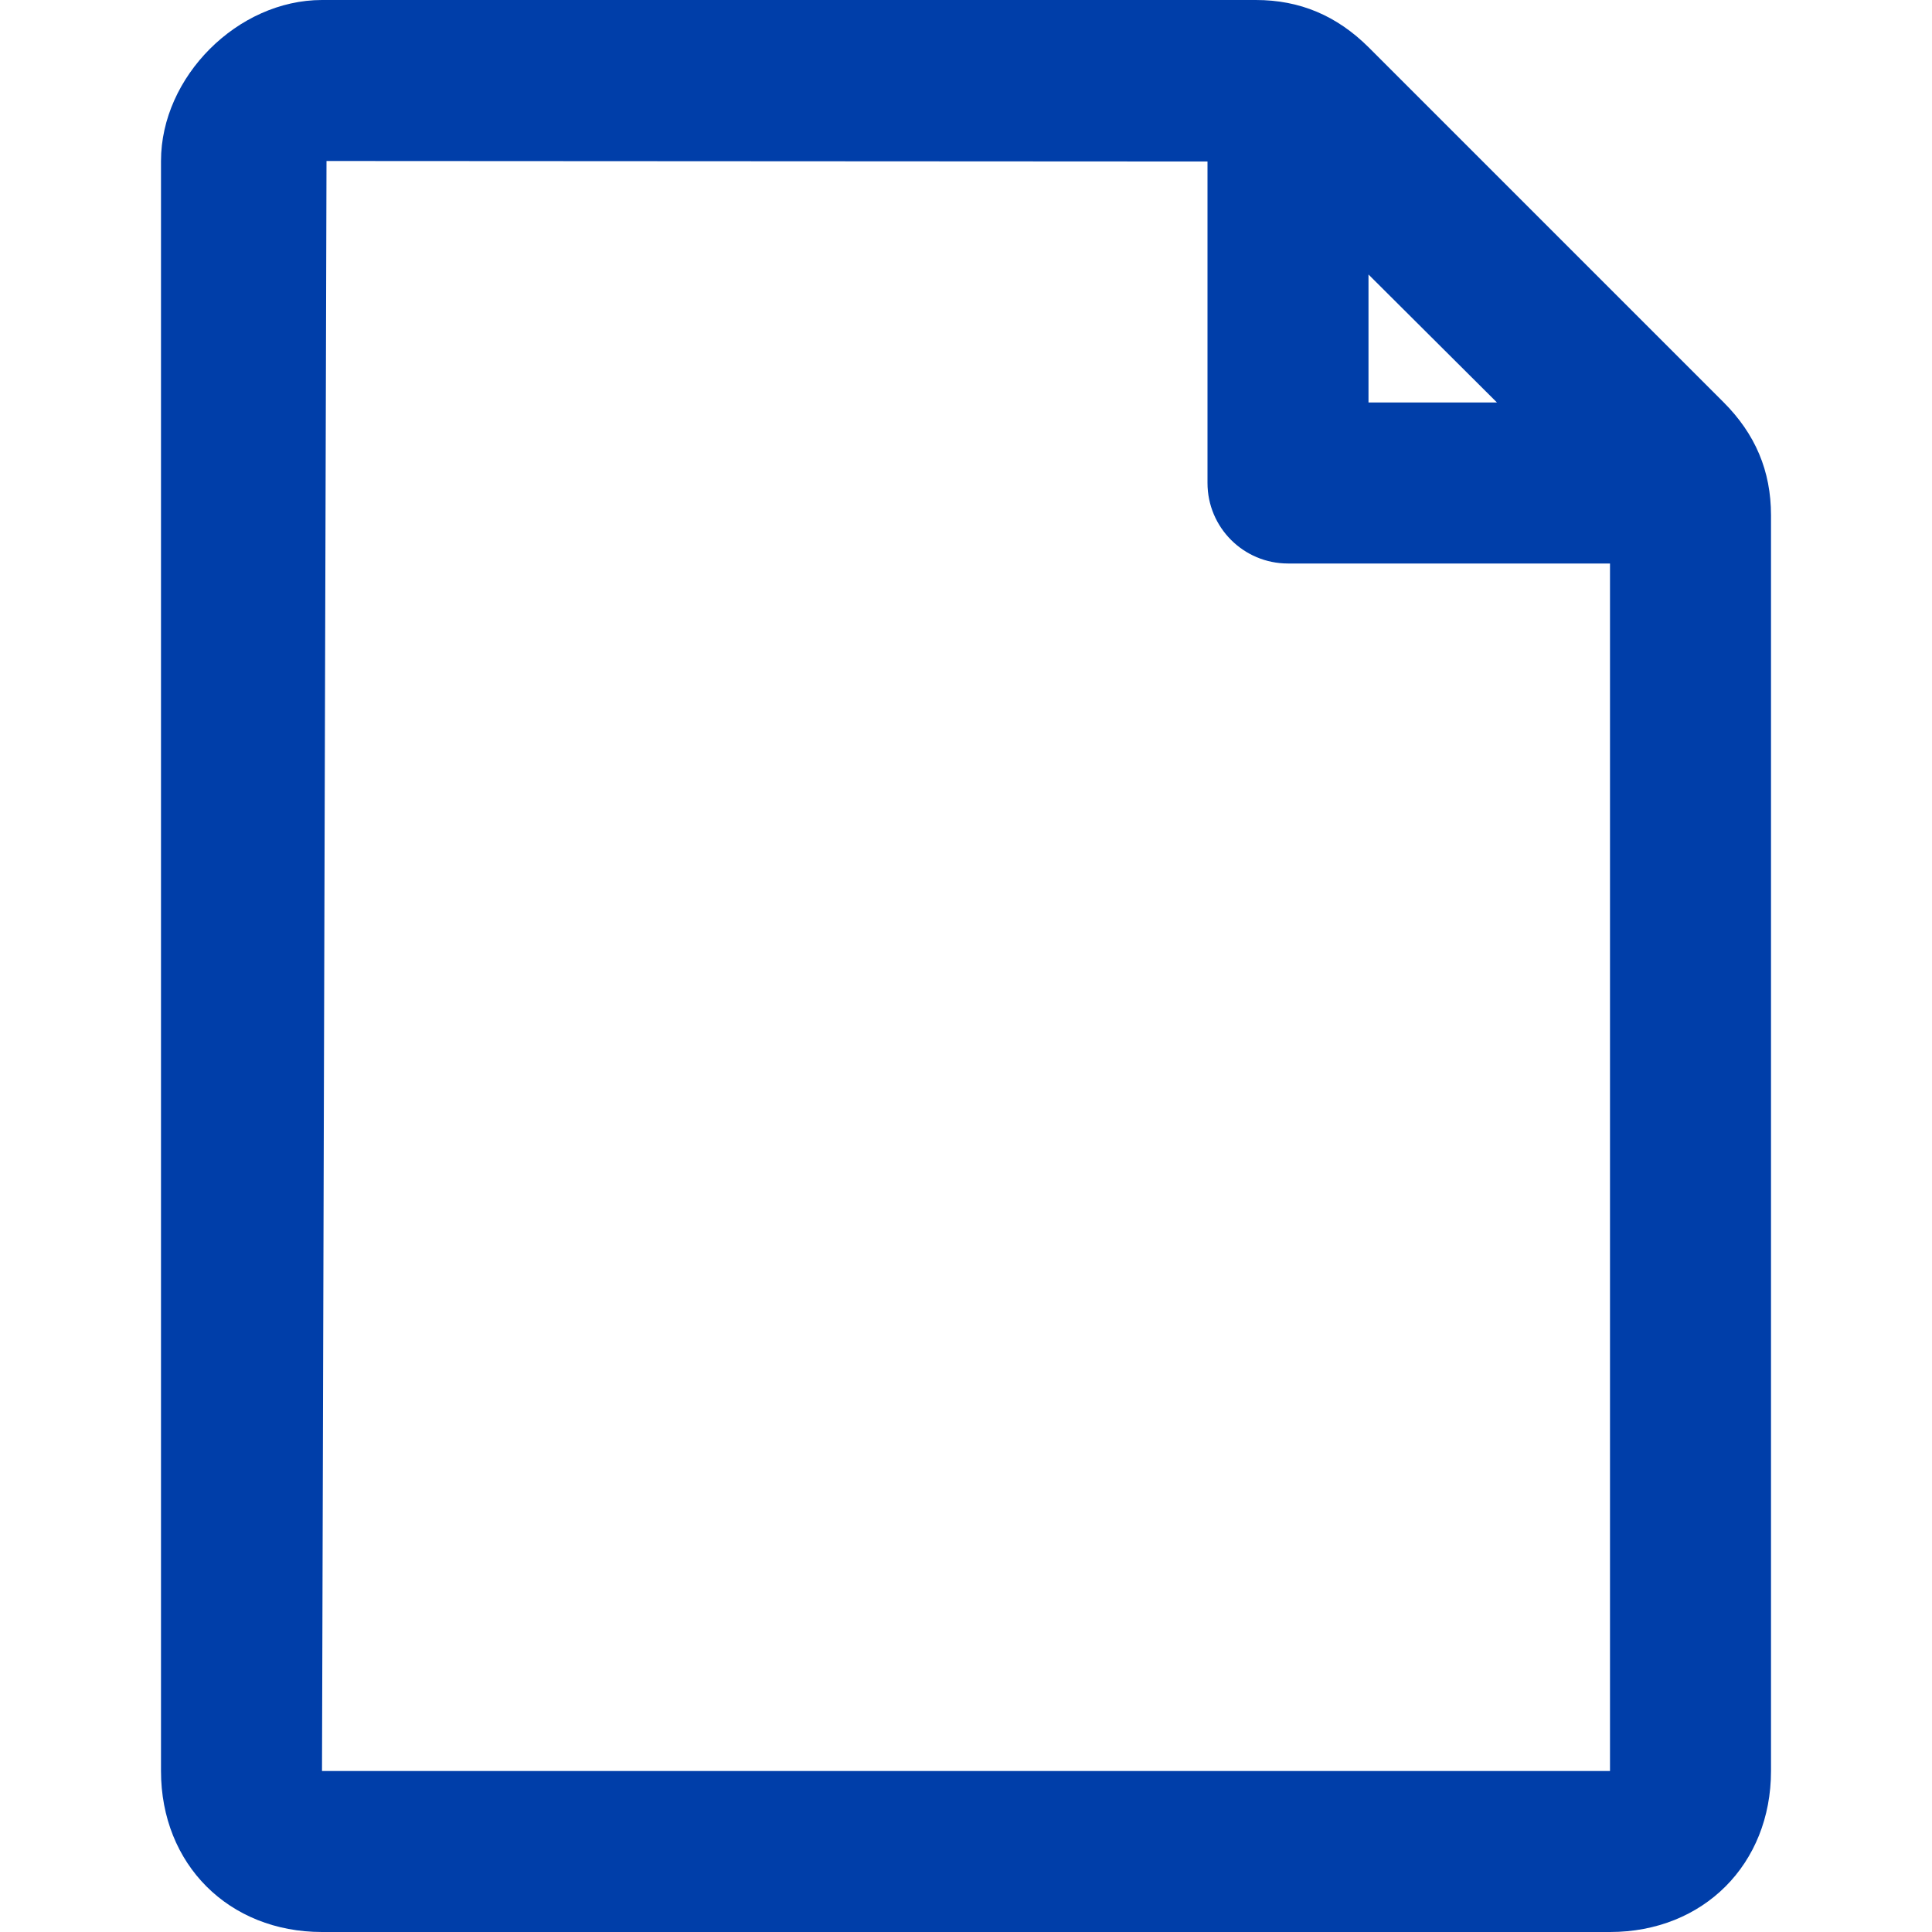 <svg width="24" height="24" viewBox="0 0 24 24" fill="none" xmlns="http://www.w3.org/2000/svg">
<path fill-rule="evenodd" clip-rule="evenodd" d="M20 22H4L4.056 2L15 2.006V6C15 6.552 15.447 7 16 7H20V22ZM18.596 5H17V3.41L18.596 5ZM21.407 4.993L17.006 0.592C16.606 0.193 16.146 0 15.6 0H4C2.953 0 2 0.953 2 2V22C2 23.159 2.841 24 4 24H20C21.159 24 22 23.159 22 22V6.4C22 5.851 21.806 5.391 21.407 4.993Z" fill="#003EA9"/>
</svg>
